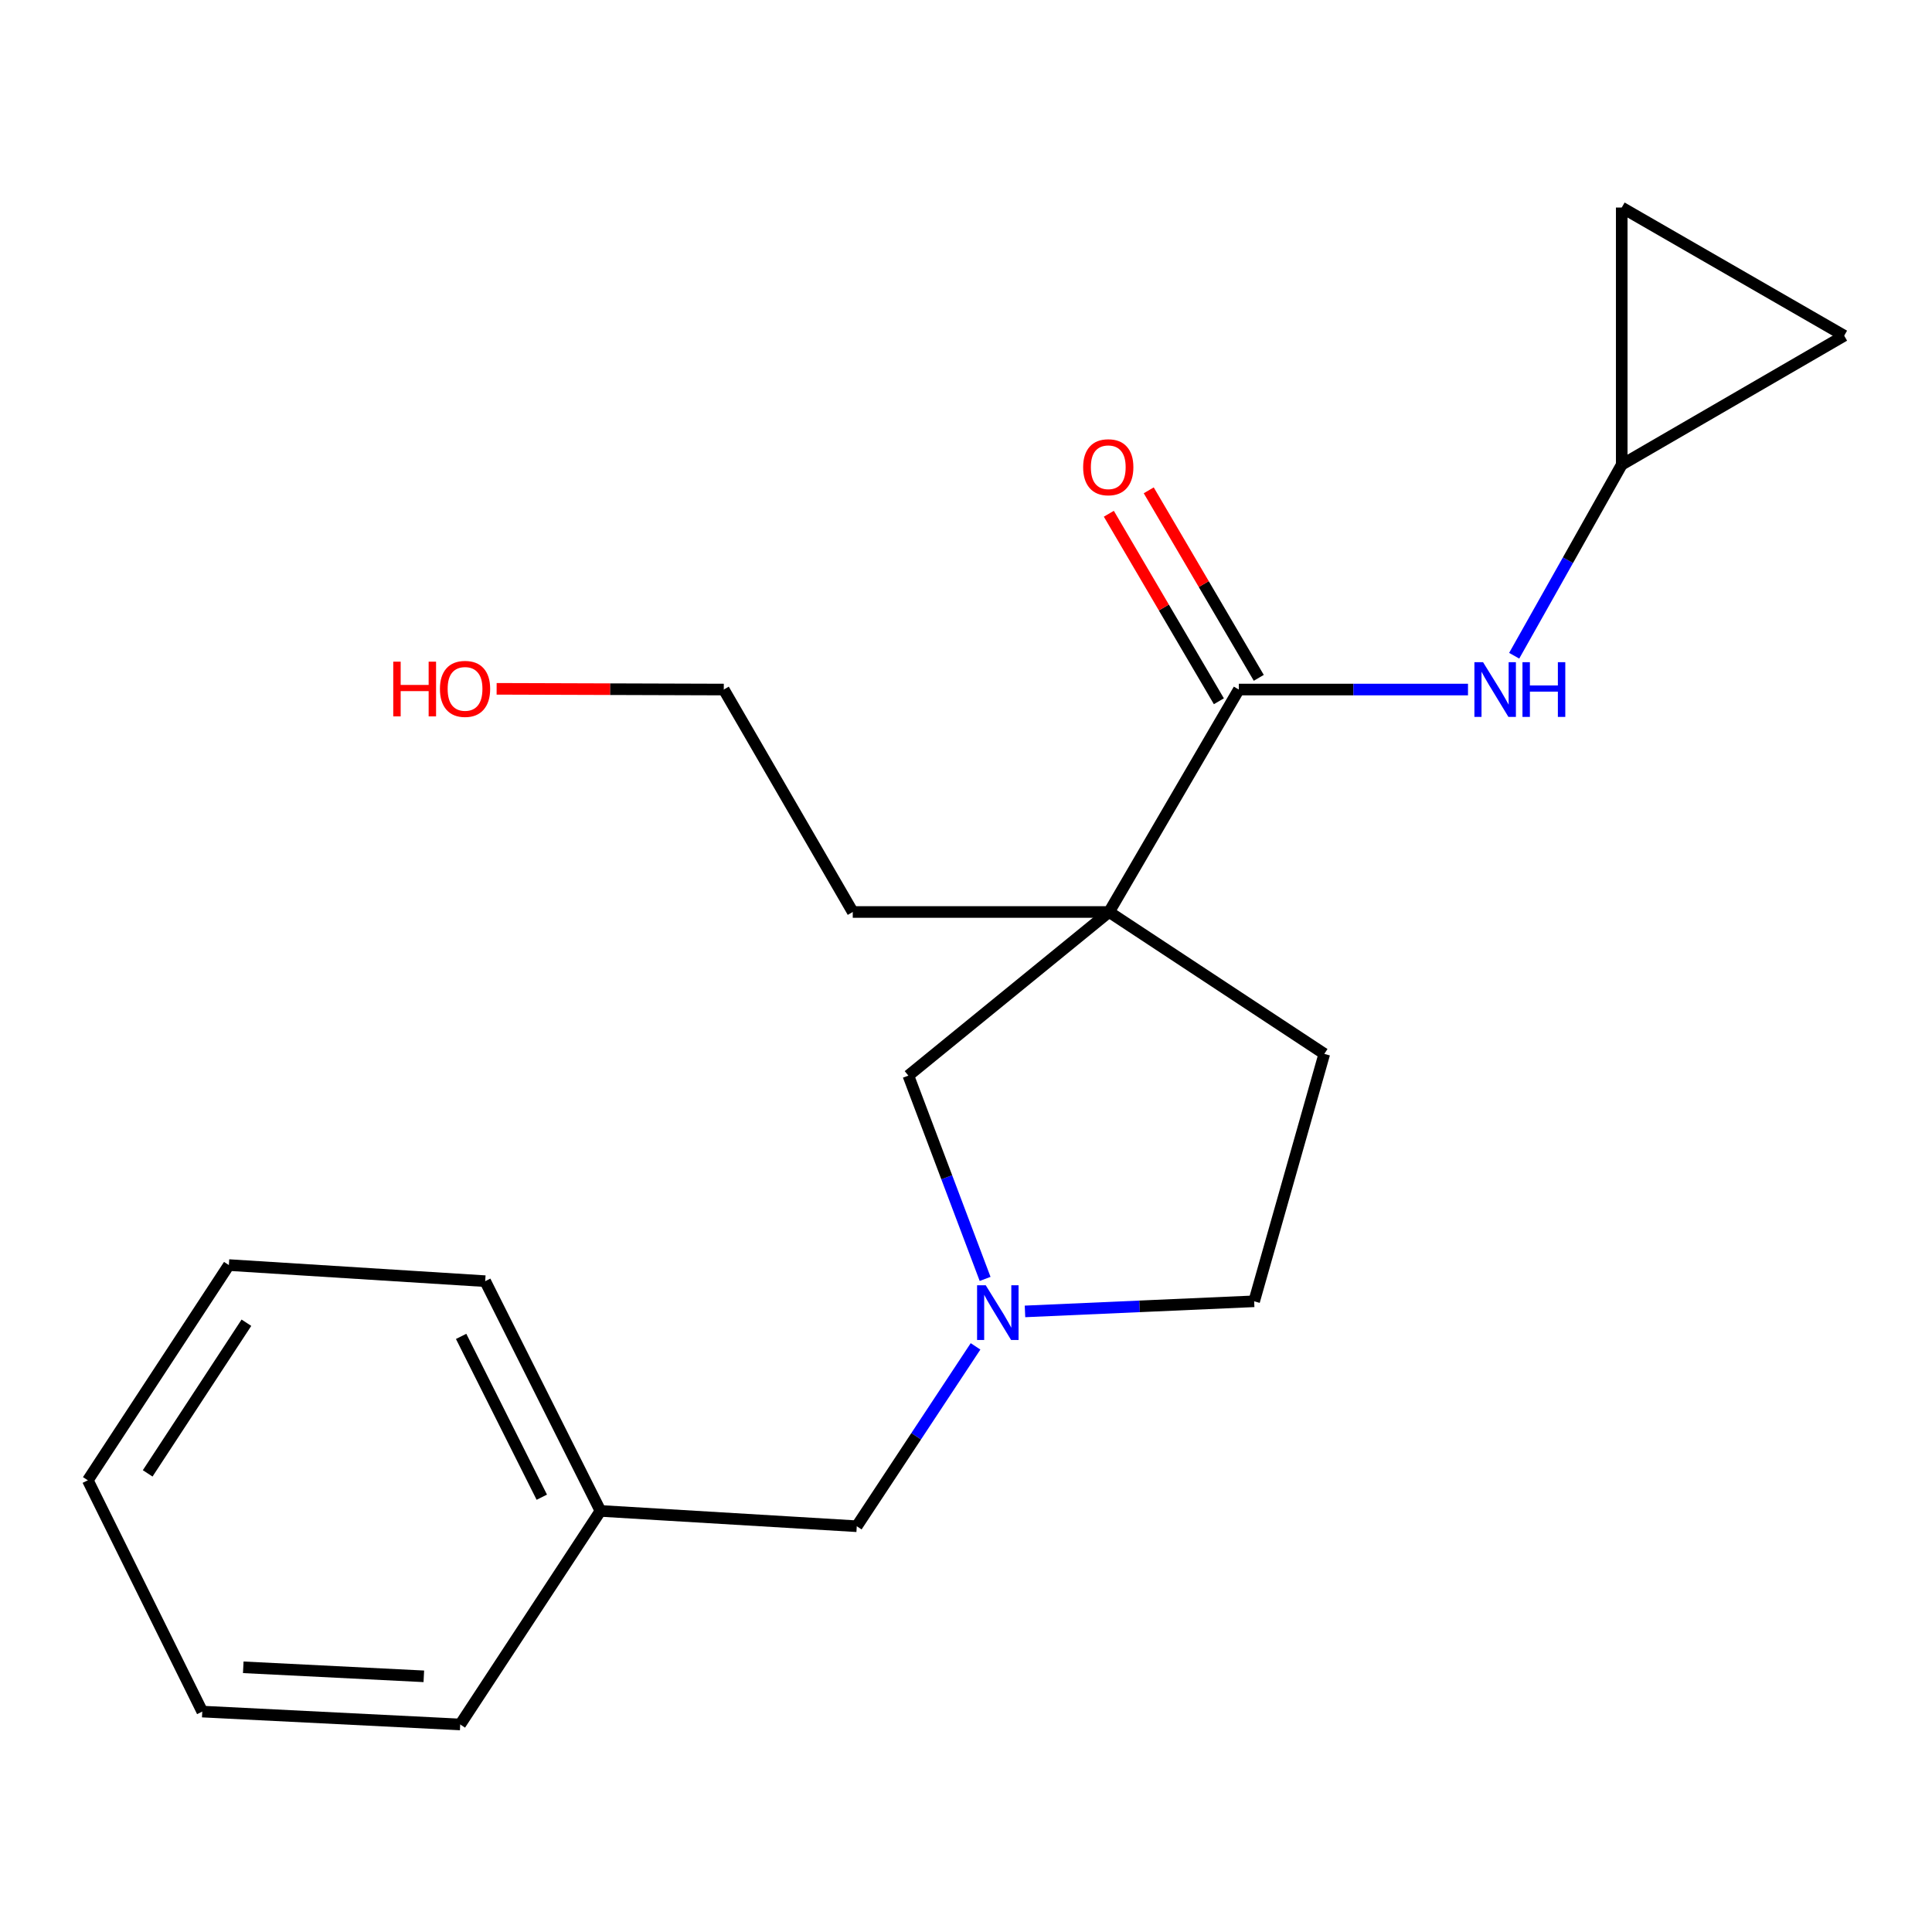 <?xml version='1.0' encoding='iso-8859-1'?>
<svg version='1.1' baseProfile='full'
              xmlns='http://www.w3.org/2000/svg'
                      xmlns:rdkit='http://www.rdkit.org/xml'
                      xmlns:xlink='http://www.w3.org/1999/xlink'
                  xml:space='preserve'
width='1000px' height='1000px' viewBox='0 0 1000 1000'>
<!-- END OF HEADER -->
<rect style='opacity:1.0;fill:#FFFFFF;stroke:none' width='1000' height='1000' x='0' y='0'> </rect>
<path class='bond-0' d='M 574.061,472.044 L 641.216,356.908' style='fill:none;fill-rule:evenodd;stroke:#000000;stroke-width:6px;stroke-linecap:butt;stroke-linejoin:miter;stroke-opacity:1' />
<path class='bond-3' d='M 574.061,472.044 L 470.168,556.737' style='fill:none;fill-rule:evenodd;stroke:#000000;stroke-width:6px;stroke-linecap:butt;stroke-linejoin:miter;stroke-opacity:1' />
<path class='bond-7' d='M 574.061,472.044 L 685.459,545.48' style='fill:none;fill-rule:evenodd;stroke:#000000;stroke-width:6px;stroke-linecap:butt;stroke-linejoin:miter;stroke-opacity:1' />
<path class='bond-11' d='M 574.061,472.044 L 441.387,472.044' style='fill:none;fill-rule:evenodd;stroke:#000000;stroke-width:6px;stroke-linecap:butt;stroke-linejoin:miter;stroke-opacity:1' />
<path class='bond-2' d='M 641.216,356.908 L 700.525,356.908' style='fill:none;fill-rule:evenodd;stroke:#000000;stroke-width:6px;stroke-linecap:butt;stroke-linejoin:miter;stroke-opacity:1' />
<path class='bond-2' d='M 700.525,356.908 L 759.833,356.908' style='fill:none;fill-rule:evenodd;stroke:#0000FF;stroke-width:6px;stroke-linecap:butt;stroke-linejoin:miter;stroke-opacity:1' />
<path class='bond-8' d='M 651.544,350.846 L 623.065,302.32' style='fill:none;fill-rule:evenodd;stroke:#000000;stroke-width:6px;stroke-linecap:butt;stroke-linejoin:miter;stroke-opacity:1' />
<path class='bond-8' d='M 623.065,302.32 L 594.585,253.794' style='fill:none;fill-rule:evenodd;stroke:#FF0000;stroke-width:6px;stroke-linecap:butt;stroke-linejoin:miter;stroke-opacity:1' />
<path class='bond-8' d='M 630.888,362.969 L 602.409,314.443' style='fill:none;fill-rule:evenodd;stroke:#000000;stroke-width:6px;stroke-linecap:butt;stroke-linejoin:miter;stroke-opacity:1' />
<path class='bond-8' d='M 602.409,314.443 L 573.929,265.917' style='fill:none;fill-rule:evenodd;stroke:#FF0000;stroke-width:6px;stroke-linecap:butt;stroke-linejoin:miter;stroke-opacity:1' />
<path class='bond-1' d='M 509.89,661.967 L 490.029,609.352' style='fill:none;fill-rule:evenodd;stroke:#0000FF;stroke-width:6px;stroke-linecap:butt;stroke-linejoin:miter;stroke-opacity:1' />
<path class='bond-1' d='M 490.029,609.352 L 470.168,556.737' style='fill:none;fill-rule:evenodd;stroke:#000000;stroke-width:6px;stroke-linecap:butt;stroke-linejoin:miter;stroke-opacity:1' />
<path class='bond-9' d='M 504.936,696.877 L 474.199,743.427' style='fill:none;fill-rule:evenodd;stroke:#0000FF;stroke-width:6px;stroke-linecap:butt;stroke-linejoin:miter;stroke-opacity:1' />
<path class='bond-9' d='M 474.199,743.427 L 443.463,789.977' style='fill:none;fill-rule:evenodd;stroke:#000000;stroke-width:6px;stroke-linecap:butt;stroke-linejoin:miter;stroke-opacity:1' />
<path class='bond-20' d='M 530.533,678.784 L 589.84,676.167' style='fill:none;fill-rule:evenodd;stroke:#0000FF;stroke-width:6px;stroke-linecap:butt;stroke-linejoin:miter;stroke-opacity:1' />
<path class='bond-20' d='M 589.84,676.167 L 649.147,673.55' style='fill:none;fill-rule:evenodd;stroke:#000000;stroke-width:6px;stroke-linecap:butt;stroke-linejoin:miter;stroke-opacity:1' />
<path class='bond-4' d='M 783.74,339.408 L 811.574,289.958' style='fill:none;fill-rule:evenodd;stroke:#0000FF;stroke-width:6px;stroke-linecap:butt;stroke-linejoin:miter;stroke-opacity:1' />
<path class='bond-4' d='M 811.574,289.958 L 839.409,240.507' style='fill:none;fill-rule:evenodd;stroke:#000000;stroke-width:6px;stroke-linecap:butt;stroke-linejoin:miter;stroke-opacity:1' />
<path class='bond-5' d='M 839.409,240.507 L 839.409,107.42' style='fill:none;fill-rule:evenodd;stroke:#000000;stroke-width:6px;stroke-linecap:butt;stroke-linejoin:miter;stroke-opacity:1' />
<path class='bond-6' d='M 839.409,240.507 L 954.545,173.751' style='fill:none;fill-rule:evenodd;stroke:#000000;stroke-width:6px;stroke-linecap:butt;stroke-linejoin:miter;stroke-opacity:1' />
<path class='bond-21' d='M 839.409,107.42 L 954.545,173.751' style='fill:none;fill-rule:evenodd;stroke:#000000;stroke-width:6px;stroke-linecap:butt;stroke-linejoin:miter;stroke-opacity:1' />
<path class='bond-10' d='M 685.459,545.48 L 649.147,673.55' style='fill:none;fill-rule:evenodd;stroke:#000000;stroke-width:6px;stroke-linecap:butt;stroke-linejoin:miter;stroke-opacity:1' />
<path class='bond-12' d='M 443.463,789.977 L 310.789,782.047' style='fill:none;fill-rule:evenodd;stroke:#000000;stroke-width:6px;stroke-linecap:butt;stroke-linejoin:miter;stroke-opacity:1' />
<path class='bond-14' d='M 441.387,472.044 L 374.631,356.908' style='fill:none;fill-rule:evenodd;stroke:#000000;stroke-width:6px;stroke-linecap:butt;stroke-linejoin:miter;stroke-opacity:1' />
<path class='bond-15' d='M 310.789,782.047 L 251.138,663.131' style='fill:none;fill-rule:evenodd;stroke:#000000;stroke-width:6px;stroke-linecap:butt;stroke-linejoin:miter;stroke-opacity:1' />
<path class='bond-15' d='M 280.433,774.948 L 238.678,691.707' style='fill:none;fill-rule:evenodd;stroke:#000000;stroke-width:6px;stroke-linecap:butt;stroke-linejoin:miter;stroke-opacity:1' />
<path class='bond-16' d='M 310.789,782.047 L 238.205,892.58' style='fill:none;fill-rule:evenodd;stroke:#000000;stroke-width:6px;stroke-linecap:butt;stroke-linejoin:miter;stroke-opacity:1' />
<path class='bond-13' d='M 257.055,356.534 L 315.843,356.721' style='fill:none;fill-rule:evenodd;stroke:#FF0000;stroke-width:6px;stroke-linecap:butt;stroke-linejoin:miter;stroke-opacity:1' />
<path class='bond-13' d='M 315.843,356.721 L 374.631,356.908' style='fill:none;fill-rule:evenodd;stroke:#000000;stroke-width:6px;stroke-linecap:butt;stroke-linejoin:miter;stroke-opacity:1' />
<path class='bond-18' d='M 251.138,663.131 L 118.464,654.802' style='fill:none;fill-rule:evenodd;stroke:#000000;stroke-width:6px;stroke-linecap:butt;stroke-linejoin:miter;stroke-opacity:1' />
<path class='bond-17' d='M 238.205,892.58 L 104.693,885.913' style='fill:none;fill-rule:evenodd;stroke:#000000;stroke-width:6px;stroke-linecap:butt;stroke-linejoin:miter;stroke-opacity:1' />
<path class='bond-17' d='M 219.372,867.659 L 125.914,862.992' style='fill:none;fill-rule:evenodd;stroke:#000000;stroke-width:6px;stroke-linecap:butt;stroke-linejoin:miter;stroke-opacity:1' />
<path class='bond-19' d='M 104.693,885.913 L 45.455,766.199' style='fill:none;fill-rule:evenodd;stroke:#000000;stroke-width:6px;stroke-linecap:butt;stroke-linejoin:miter;stroke-opacity:1' />
<path class='bond-22' d='M 118.464,654.802 L 45.455,766.199' style='fill:none;fill-rule:evenodd;stroke:#000000;stroke-width:6px;stroke-linecap:butt;stroke-linejoin:miter;stroke-opacity:1' />
<path class='bond-22' d='M 127.545,684.64 L 76.438,762.619' style='fill:none;fill-rule:evenodd;stroke:#000000;stroke-width:6px;stroke-linecap:butt;stroke-linejoin:miter;stroke-opacity:1' />
<path  class='atom-2' d='M 510.213 665.244
L 519.493 680.244
Q 520.413 681.724, 521.893 684.404
Q 523.373 687.084, 523.453 687.244
L 523.453 665.244
L 527.213 665.244
L 527.213 693.564
L 523.333 693.564
L 513.373 677.164
Q 512.213 675.244, 510.973 673.044
Q 509.773 670.844, 509.413 670.164
L 509.413 693.564
L 505.733 693.564
L 505.733 665.244
L 510.213 665.244
' fill='#0000FF'/>
<path  class='atom-3' d='M 767.63 342.748
L 776.91 357.748
Q 777.83 359.228, 779.31 361.908
Q 780.79 364.588, 780.87 364.748
L 780.87 342.748
L 784.63 342.748
L 784.63 371.068
L 780.75 371.068
L 770.79 354.668
Q 769.63 352.748, 768.39 350.548
Q 767.19 348.348, 766.83 347.668
L 766.83 371.068
L 763.15 371.068
L 763.15 342.748
L 767.63 342.748
' fill='#0000FF'/>
<path  class='atom-3' d='M 788.03 342.748
L 791.87 342.748
L 791.87 354.788
L 806.35 354.788
L 806.35 342.748
L 810.19 342.748
L 810.19 371.068
L 806.35 371.068
L 806.35 357.988
L 791.87 357.988
L 791.87 371.068
L 788.03 371.068
L 788.03 342.748
' fill='#0000FF'/>
<path  class='atom-9' d='M 560.635 241.838
Q 560.635 235.038, 563.995 231.238
Q 567.355 227.438, 573.635 227.438
Q 579.915 227.438, 583.275 231.238
Q 586.635 235.038, 586.635 241.838
Q 586.635 248.718, 583.235 252.638
Q 579.835 256.518, 573.635 256.518
Q 567.395 256.518, 563.995 252.638
Q 560.635 248.758, 560.635 241.838
M 573.635 253.318
Q 577.955 253.318, 580.275 250.438
Q 582.635 247.518, 582.635 241.838
Q 582.635 236.278, 580.275 233.478
Q 577.955 230.638, 573.635 230.638
Q 569.315 230.638, 566.955 233.438
Q 564.635 236.238, 564.635 241.838
Q 564.635 247.558, 566.955 250.438
Q 569.315 253.318, 573.635 253.318
' fill='#FF0000'/>
<path  class='atom-14' d='M 203.546 342.482
L 207.386 342.482
L 207.386 354.522
L 221.866 354.522
L 221.866 342.482
L 225.706 342.482
L 225.706 370.802
L 221.866 370.802
L 221.866 357.722
L 207.386 357.722
L 207.386 370.802
L 203.546 370.802
L 203.546 342.482
' fill='#FF0000'/>
<path  class='atom-14' d='M 227.706 356.562
Q 227.706 349.762, 231.066 345.962
Q 234.426 342.162, 240.706 342.162
Q 246.986 342.162, 250.346 345.962
Q 253.706 349.762, 253.706 356.562
Q 253.706 363.442, 250.306 367.362
Q 246.906 371.242, 240.706 371.242
Q 234.466 371.242, 231.066 367.362
Q 227.706 363.482, 227.706 356.562
M 240.706 368.042
Q 245.026 368.042, 247.346 365.162
Q 249.706 362.242, 249.706 356.562
Q 249.706 351.002, 247.346 348.202
Q 245.026 345.362, 240.706 345.362
Q 236.386 345.362, 234.026 348.162
Q 231.706 350.962, 231.706 356.562
Q 231.706 362.282, 234.026 365.162
Q 236.386 368.042, 240.706 368.042
' fill='#FF0000'/>
</svg>
